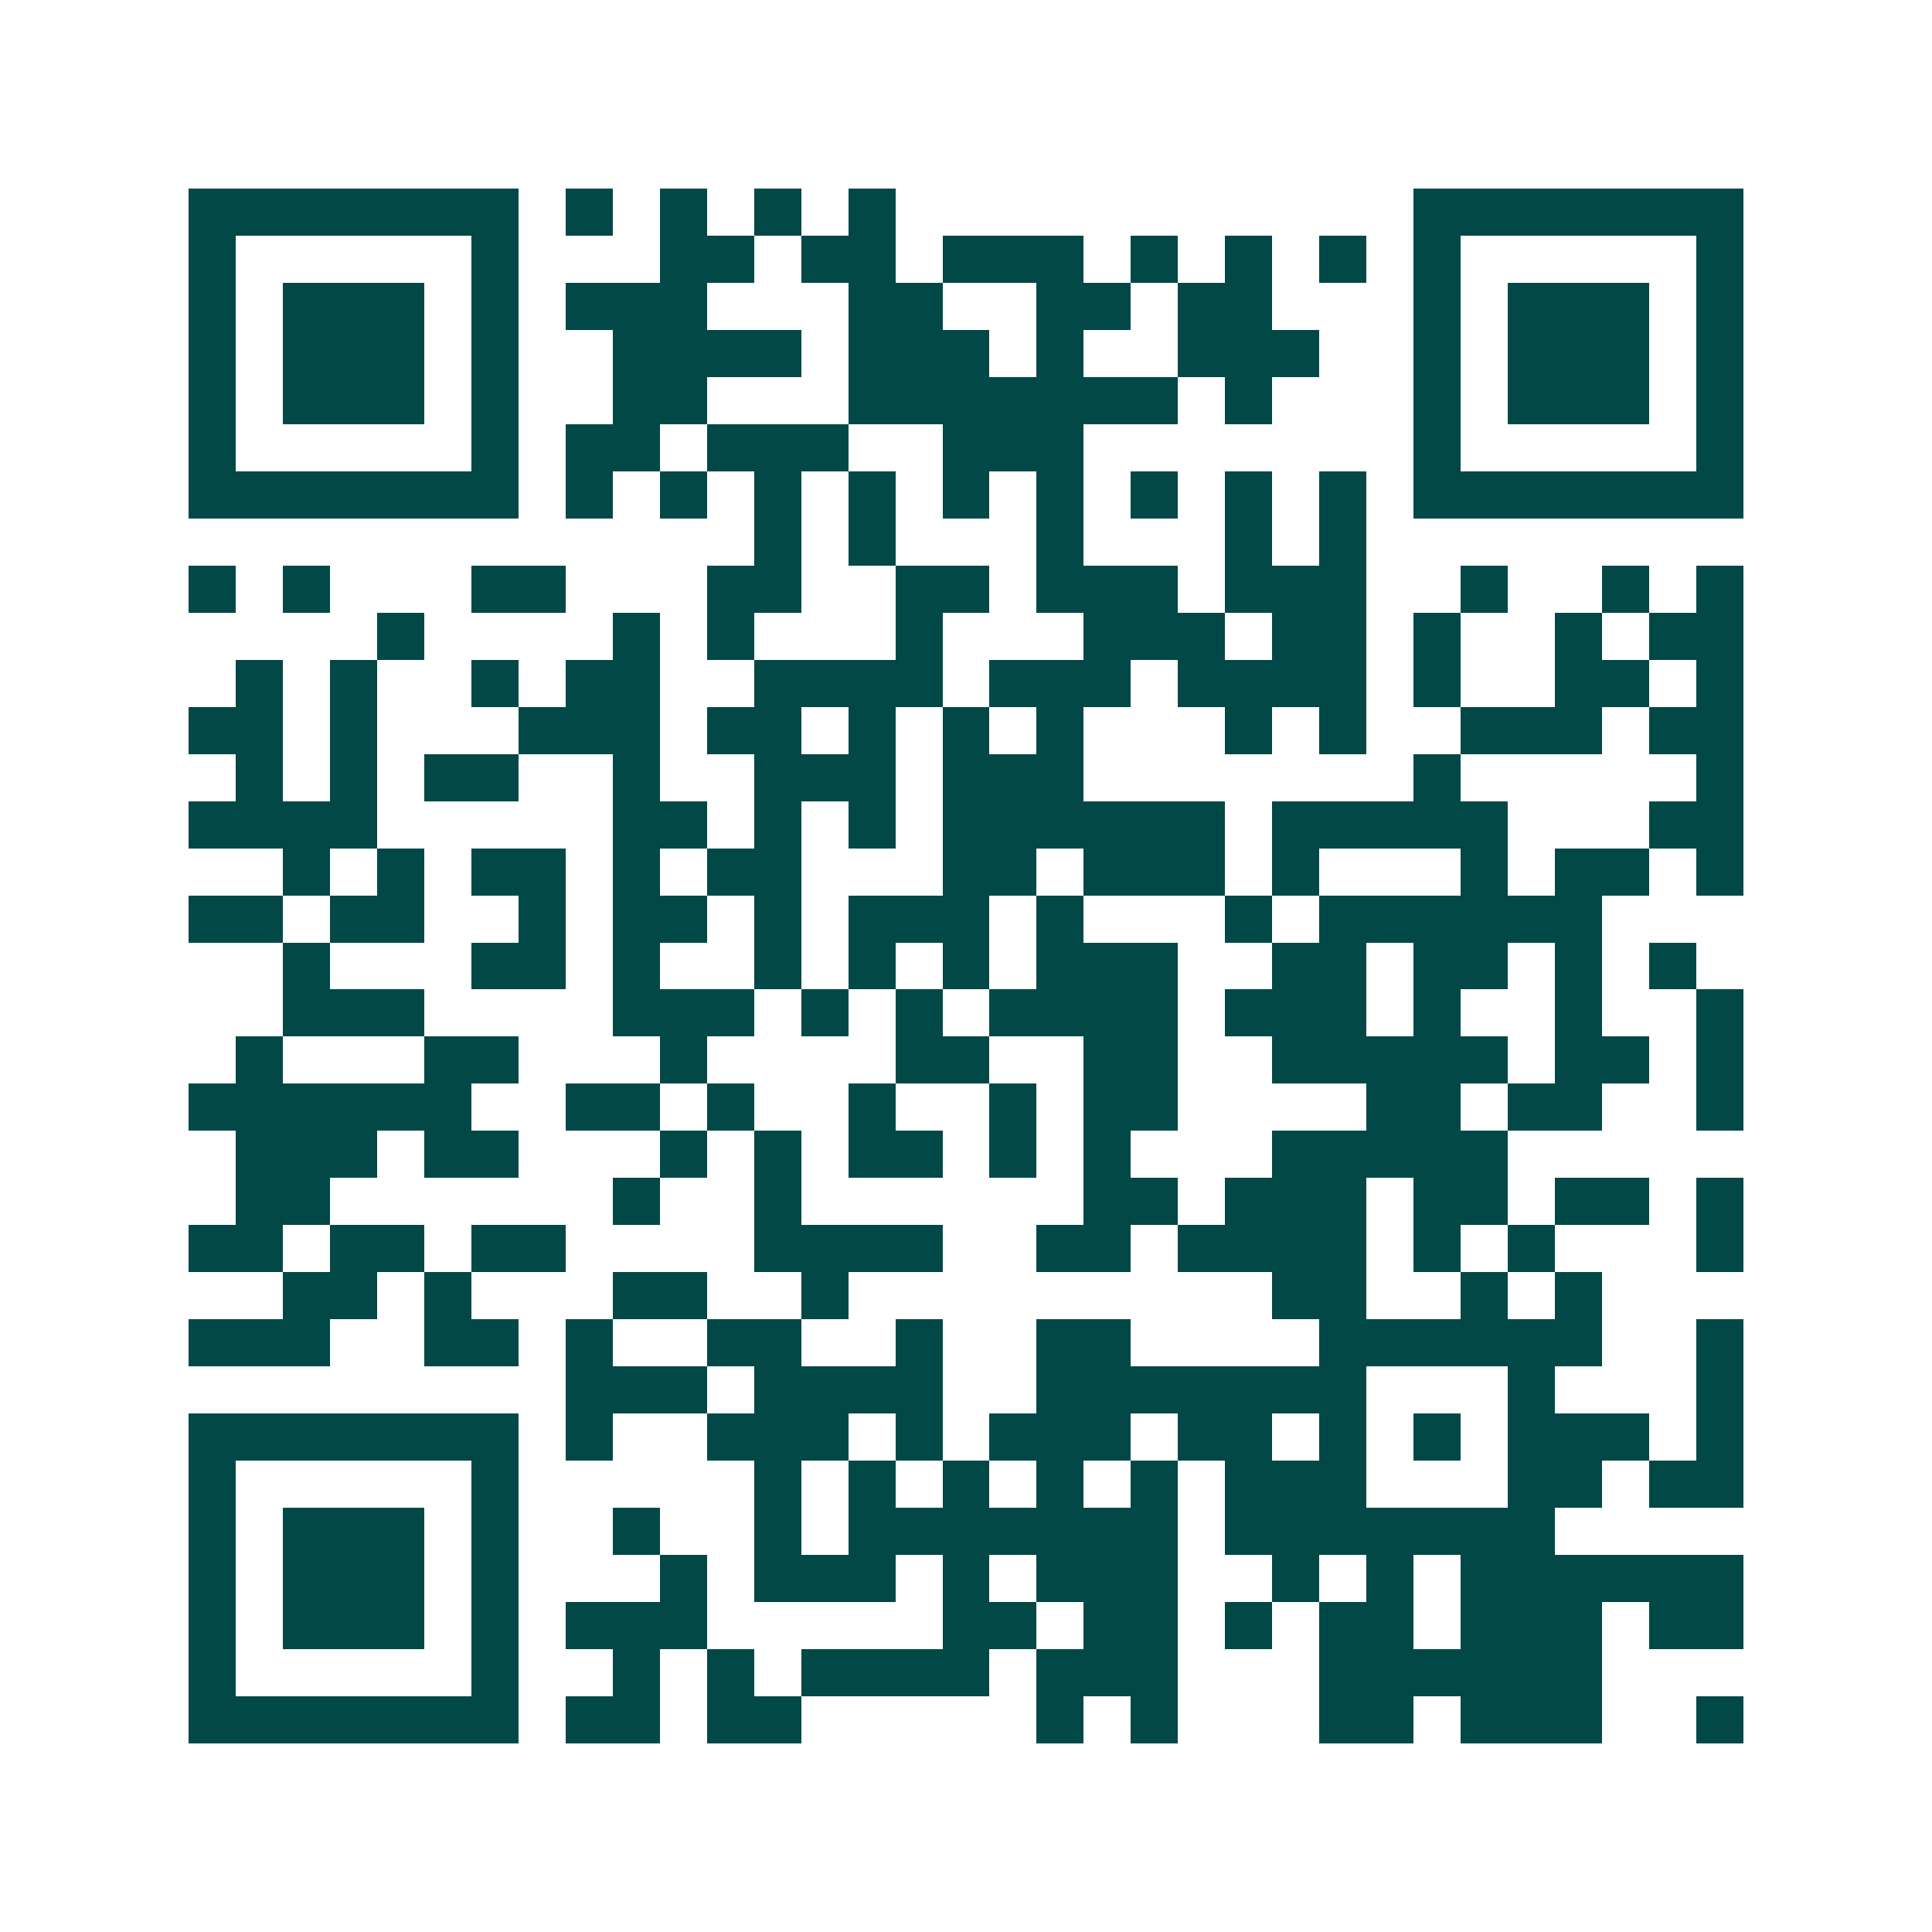 <svg xmlns="http://www.w3.org/2000/svg" width="200" height="200" viewBox="0 0 41 41" shape-rendering="crispEdges"><path fill="#ffffff" d="M0 0h41v41H0z"/><path stroke="#014847" d="M4 4.5h7m1 0h1m1 0h1m1 0h1m1 0h1m11 0h7M4 5.5h1m5 0h1m3 0h2m1 0h2m1 0h3m1 0h1m1 0h1m1 0h1m1 0h1m5 0h1M4 6.5h1m1 0h3m1 0h1m1 0h3m3 0h2m2 0h2m1 0h2m3 0h1m1 0h3m1 0h1M4 7.5h1m1 0h3m1 0h1m2 0h4m1 0h3m1 0h1m2 0h3m2 0h1m1 0h3m1 0h1M4 8.5h1m1 0h3m1 0h1m2 0h2m3 0h7m1 0h1m3 0h1m1 0h3m1 0h1M4 9.5h1m5 0h1m1 0h2m1 0h3m2 0h3m7 0h1m5 0h1M4 10.5h7m1 0h1m1 0h1m1 0h1m1 0h1m1 0h1m1 0h1m1 0h1m1 0h1m1 0h1m1 0h7M16 11.5h1m1 0h1m3 0h1m3 0h1m1 0h1M4 12.5h1m1 0h1m3 0h2m3 0h2m2 0h2m1 0h3m1 0h3m2 0h1m2 0h1m1 0h1M8 13.5h1m4 0h1m1 0h1m3 0h1m3 0h3m1 0h2m1 0h1m2 0h1m1 0h2M5 14.5h1m1 0h1m2 0h1m1 0h2m2 0h4m1 0h3m1 0h4m1 0h1m2 0h2m1 0h1M4 15.5h2m1 0h1m3 0h3m1 0h2m1 0h1m1 0h1m1 0h1m3 0h1m1 0h1m2 0h3m1 0h2M5 16.5h1m1 0h1m1 0h2m2 0h1m2 0h3m1 0h3m7 0h1m5 0h1M4 17.5h4m5 0h2m1 0h1m1 0h1m1 0h6m1 0h5m3 0h2M6 18.5h1m1 0h1m1 0h2m1 0h1m1 0h2m3 0h2m1 0h3m1 0h1m3 0h1m1 0h2m1 0h1M4 19.5h2m1 0h2m2 0h1m1 0h2m1 0h1m1 0h3m1 0h1m3 0h1m1 0h6M6 20.5h1m3 0h2m1 0h1m2 0h1m1 0h1m1 0h1m1 0h3m2 0h2m1 0h2m1 0h1m1 0h1M6 21.5h3m4 0h3m1 0h1m1 0h1m1 0h4m1 0h3m1 0h1m2 0h1m2 0h1M5 22.5h1m3 0h2m3 0h1m4 0h2m2 0h2m2 0h5m1 0h2m1 0h1M4 23.5h6m2 0h2m1 0h1m2 0h1m2 0h1m1 0h2m4 0h2m1 0h2m2 0h1M5 24.5h3m1 0h2m3 0h1m1 0h1m1 0h2m1 0h1m1 0h1m3 0h5M5 25.5h2m6 0h1m2 0h1m6 0h2m1 0h3m1 0h2m1 0h2m1 0h1M4 26.5h2m1 0h2m1 0h2m4 0h4m2 0h2m1 0h4m1 0h1m1 0h1m3 0h1M6 27.5h2m1 0h1m3 0h2m2 0h1m9 0h2m2 0h1m1 0h1M4 28.5h3m2 0h2m1 0h1m2 0h2m2 0h1m2 0h2m4 0h6m2 0h1M12 29.5h3m1 0h4m2 0h7m3 0h1m3 0h1M4 30.5h7m1 0h1m2 0h3m1 0h1m1 0h3m1 0h2m1 0h1m1 0h1m1 0h3m1 0h1M4 31.5h1m5 0h1m5 0h1m1 0h1m1 0h1m1 0h1m1 0h1m1 0h3m3 0h2m1 0h2M4 32.5h1m1 0h3m1 0h1m2 0h1m2 0h1m1 0h7m1 0h7M4 33.5h1m1 0h3m1 0h1m3 0h1m1 0h3m1 0h1m1 0h3m2 0h1m1 0h1m1 0h6M4 34.5h1m1 0h3m1 0h1m1 0h3m5 0h2m1 0h2m1 0h1m1 0h2m1 0h3m1 0h2M4 35.5h1m5 0h1m2 0h1m1 0h1m1 0h4m1 0h3m3 0h6M4 36.5h7m1 0h2m1 0h2m5 0h1m1 0h1m3 0h2m1 0h3m2 0h1"/></svg>
